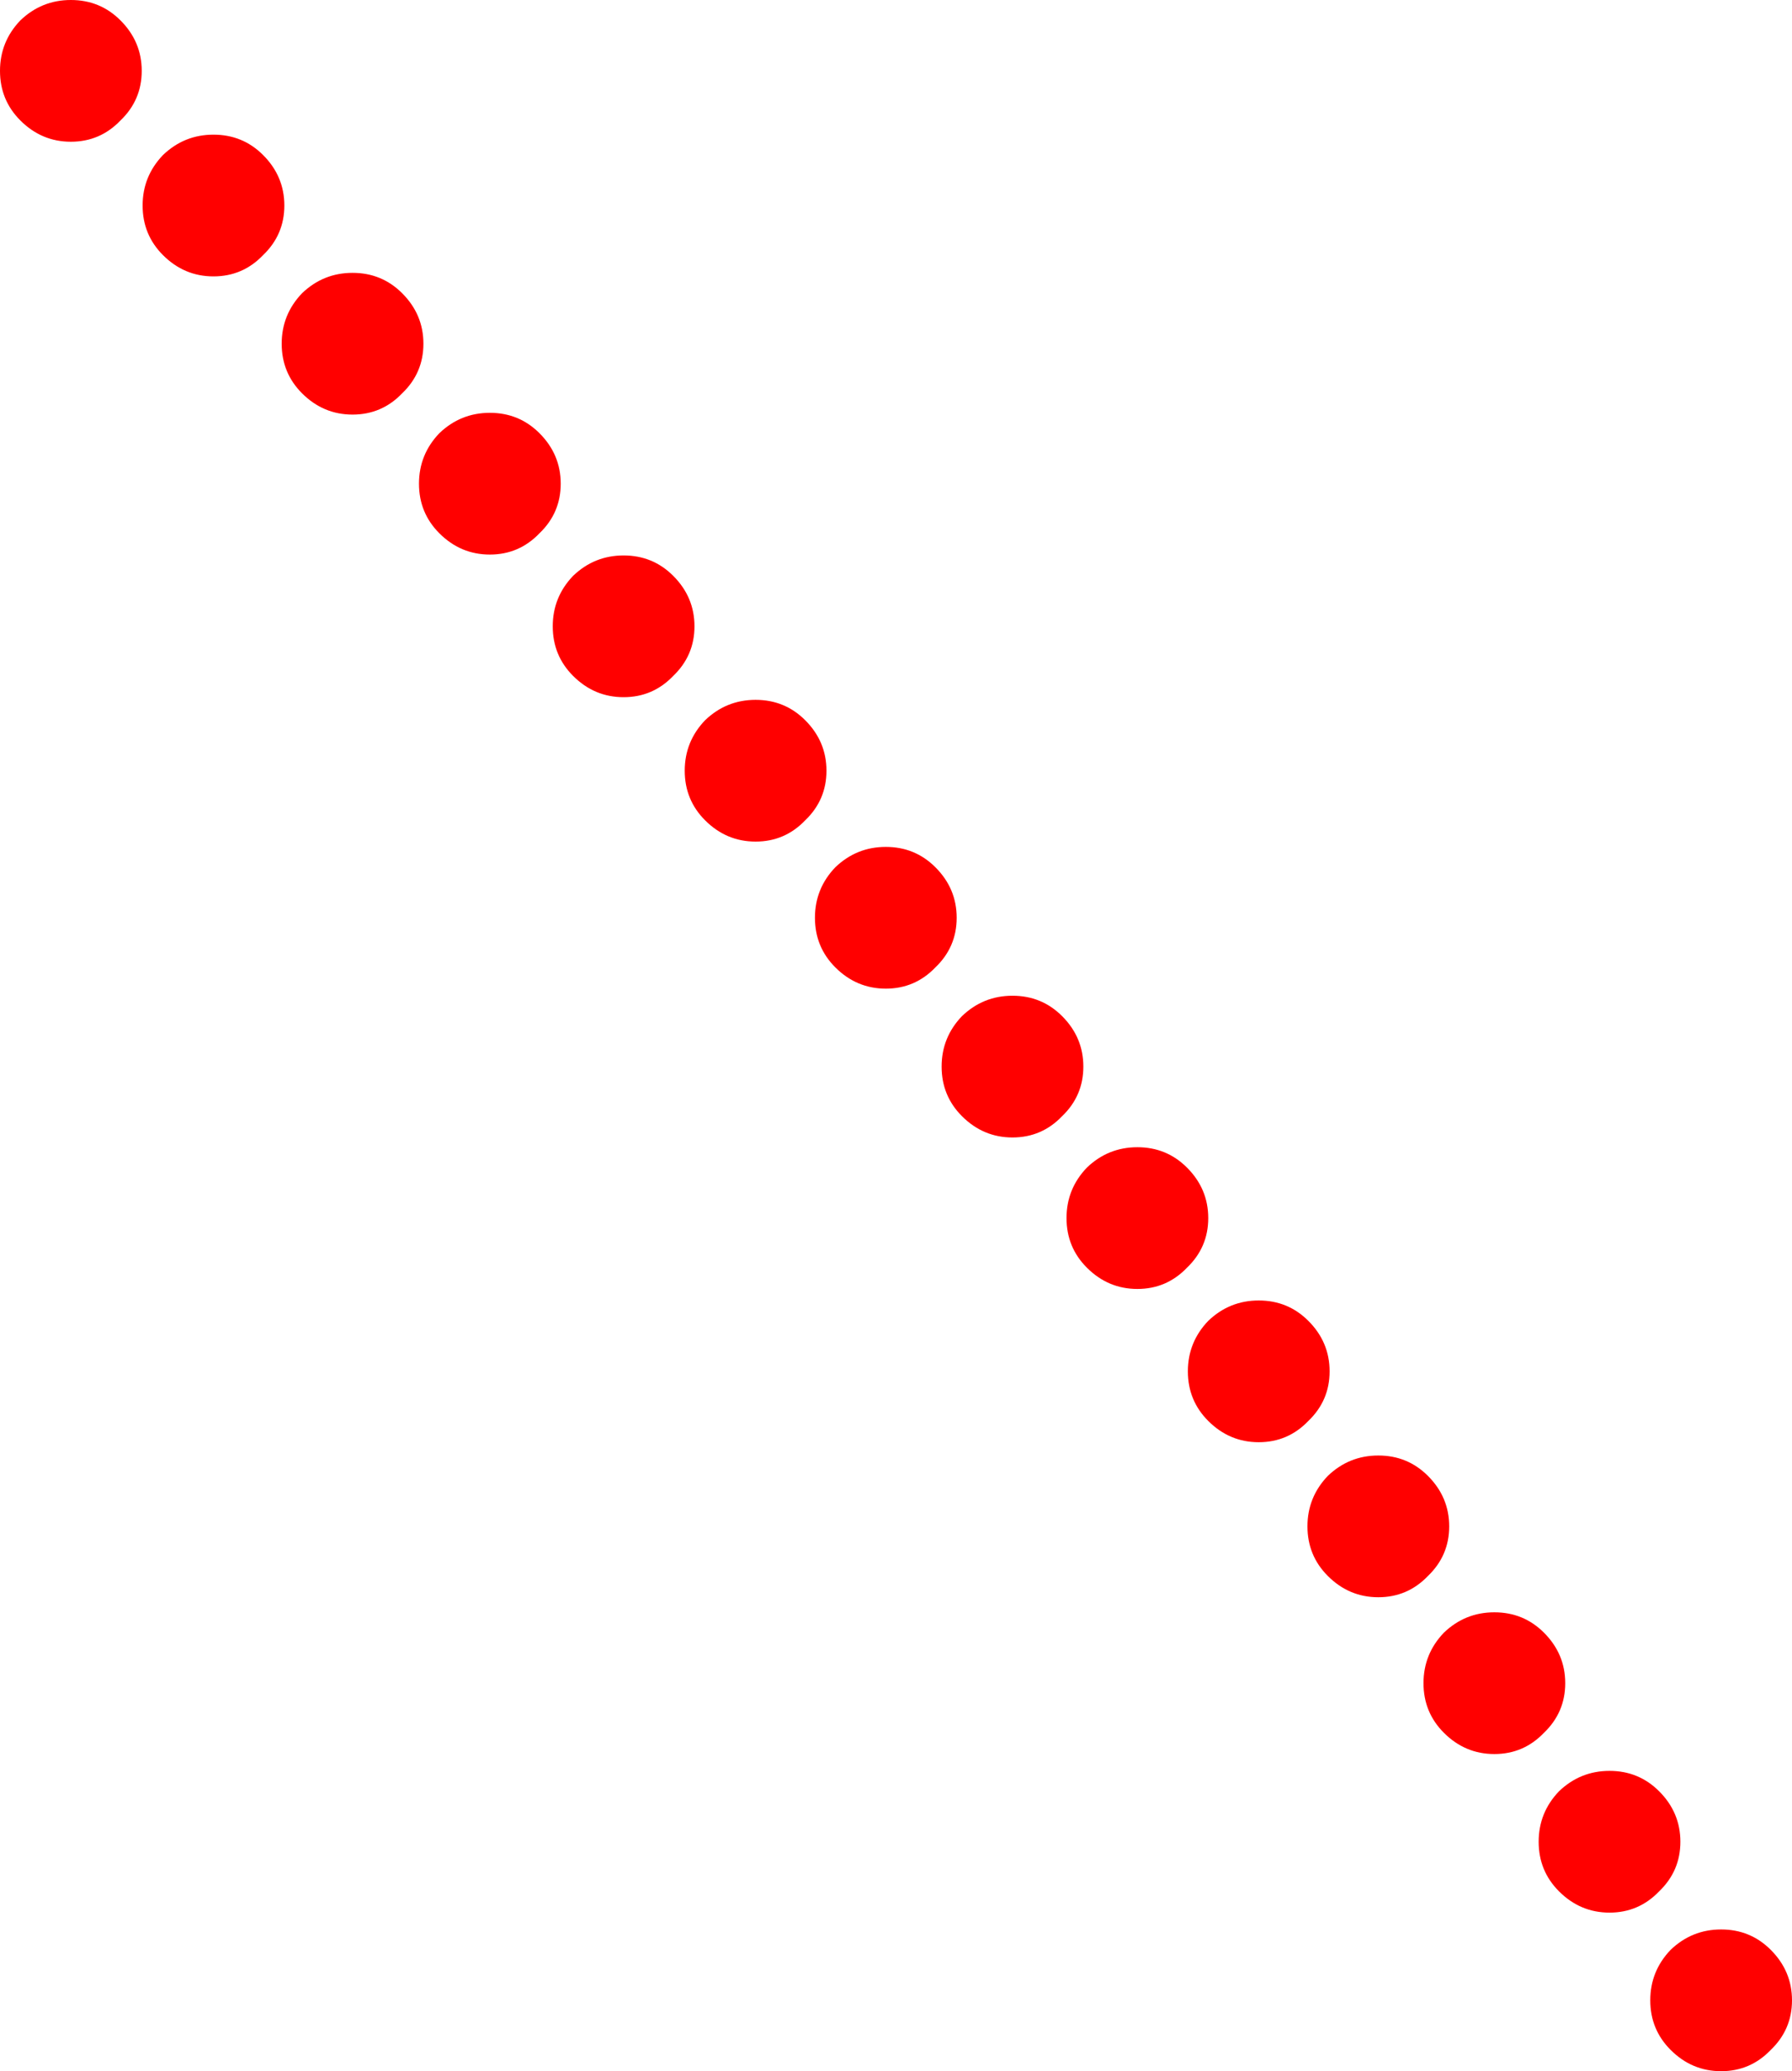 <?xml version="1.0" encoding="UTF-8" standalone="no"?>
<svg xmlns:xlink="http://www.w3.org/1999/xlink" height="116.9px" width="101.15px" xmlns="http://www.w3.org/2000/svg">
  <g transform="matrix(1.0, 0.0, 0.0, 1.0, 149.55, 50.3)">
    <path d="M-137.5 -42.7 Q-135.85 -42.7 -134.7 -41.55 -133.5 -40.35 -133.5 -38.7 -133.5 -37.05 -134.7 -35.9 -135.85 -34.7 -137.5 -34.7 -139.15 -34.7 -140.35 -35.9 -141.5 -37.05 -141.5 -38.7 -141.5 -40.35 -140.35 -41.55 -139.15 -42.7 -137.5 -42.7 M-132.5 -33.75 Q-131.3 -34.9 -129.65 -34.9 -128.0 -34.9 -126.85 -33.75 -125.65 -32.55 -125.65 -30.9 -125.65 -29.25 -126.85 -28.1 -128.0 -26.9 -129.65 -26.9 -131.3 -26.9 -132.5 -28.1 -133.65 -29.25 -133.65 -30.9 -133.65 -32.55 -132.5 -33.75 M-121.9 -27.0 Q-120.25 -27.0 -119.1 -25.85 -117.9 -24.65 -117.9 -23.0 -117.9 -21.35 -119.1 -20.2 -120.25 -19.0 -121.9 -19.0 -123.55 -19.0 -124.75 -20.2 -125.9 -21.35 -125.9 -23.0 -125.9 -24.65 -124.75 -25.85 -123.55 -27.0 -121.9 -27.0 M-145.55 -42.3 Q-147.2 -42.3 -148.4 -43.5 -149.55 -44.65 -149.55 -46.3 -149.55 -47.95 -148.4 -49.15 -147.2 -50.3 -145.55 -50.3 -143.9 -50.3 -142.75 -49.15 -141.55 -47.95 -141.55 -46.3 -141.55 -44.65 -142.75 -43.5 -143.9 -42.3 -145.55 -42.3 M-114.35 -18.95 Q-112.7 -18.95 -111.55 -17.8 -110.35 -16.6 -110.35 -14.95 -110.35 -13.3 -111.55 -12.15 -112.7 -10.95 -114.35 -10.95 -116.0 -10.95 -117.2 -12.15 -118.35 -13.3 -118.35 -14.95 -118.35 -16.6 -117.2 -17.8 -116.0 -18.95 -114.35 -18.95 M-109.75 -9.65 Q-108.55 -10.8 -106.9 -10.8 -105.25 -10.8 -104.1 -9.65 -102.9 -8.45 -102.9 -6.8 -102.9 -5.15 -104.1 -4.0 -105.25 -2.8 -106.9 -2.8 -108.55 -2.8 -109.75 -4.0 -110.9 -5.15 -110.9 -6.8 -110.9 -8.45 -109.75 -9.65 M-96.75 -1.35 Q-95.55 -0.15 -95.55 1.5 -95.55 3.15 -96.75 4.3 -97.9 5.5 -99.55 5.5 -101.2 5.5 -102.4 4.3 -103.55 3.15 -103.55 1.5 -103.55 -0.15 -102.4 -1.35 -101.2 -2.5 -99.55 -2.5 -97.9 -2.5 -96.75 -1.35 M-75.7 24.25 Q-74.5 25.45 -74.5 27.1 -74.5 28.75 -75.7 29.9 -76.85 31.1 -78.5 31.1 -80.15 31.1 -81.35 29.9 -82.5 28.75 -82.5 27.1 -82.5 25.45 -81.35 24.25 -80.15 23.1 -78.5 23.1 -76.85 23.1 -75.7 24.25 M-67.75 35.85 Q-67.75 37.5 -68.95 38.65 -70.1 39.85 -71.75 39.85 -73.4 39.85 -74.6 38.65 -75.75 37.5 -75.75 35.85 -75.75 34.2 -74.6 33.0 -73.4 31.85 -71.75 31.85 -70.1 31.85 -68.95 33.0 -67.75 34.2 -67.75 35.85 M-68.05 41.85 Q-66.85 40.7 -65.2 40.7 -63.55 40.7 -62.4 41.85 -61.2 43.05 -61.2 44.7 -61.2 46.35 -62.4 47.5 -63.55 48.7 -65.2 48.7 -66.85 48.7 -68.05 47.5 -69.2 46.35 -69.2 44.7 -69.2 43.05 -68.05 41.85 M-54.7 53.65 Q-54.7 55.3 -55.9 56.45 -57.05 57.65 -58.7 57.65 -60.35 57.65 -61.55 56.45 -62.7 55.3 -62.7 53.65 -62.7 52.0 -61.55 50.8 -60.35 49.65 -58.7 49.65 -57.05 49.65 -55.9 50.8 -54.7 52.0 -54.7 53.65 M-52.4 58.6 Q-50.75 58.6 -49.6 59.75 -48.4 60.95 -48.4 62.6 -48.4 64.25 -49.6 65.4 -50.75 66.6 -52.4 66.6 -54.05 66.6 -55.25 65.4 -56.4 64.25 -56.4 62.6 -56.4 60.95 -55.25 59.75 -54.05 58.6 -52.4 58.6 M-88.4 9.9 Q-88.4 11.55 -89.6 12.7 -90.75 13.9 -92.4 13.9 -94.05 13.9 -95.25 12.7 -96.4 11.55 -96.4 9.9 -96.4 8.25 -95.25 7.05 -94.05 5.9 -92.4 5.9 -90.75 5.9 -89.6 7.05 -88.4 8.25 -88.4 9.9 M-88.2 15.6 Q-87.0 14.45 -85.35 14.45 -83.7 14.45 -82.55 15.6 -81.35 16.8 -81.35 18.45 -81.35 20.1 -82.55 21.25 -83.7 22.45 -85.35 22.45 -87.0 22.45 -88.2 21.25 -89.35 20.1 -89.35 18.45 -89.35 16.8 -88.2 15.6" fill="#ff0000" fill-rule="evenodd" stroke="none"/>
  </g>
</svg>
